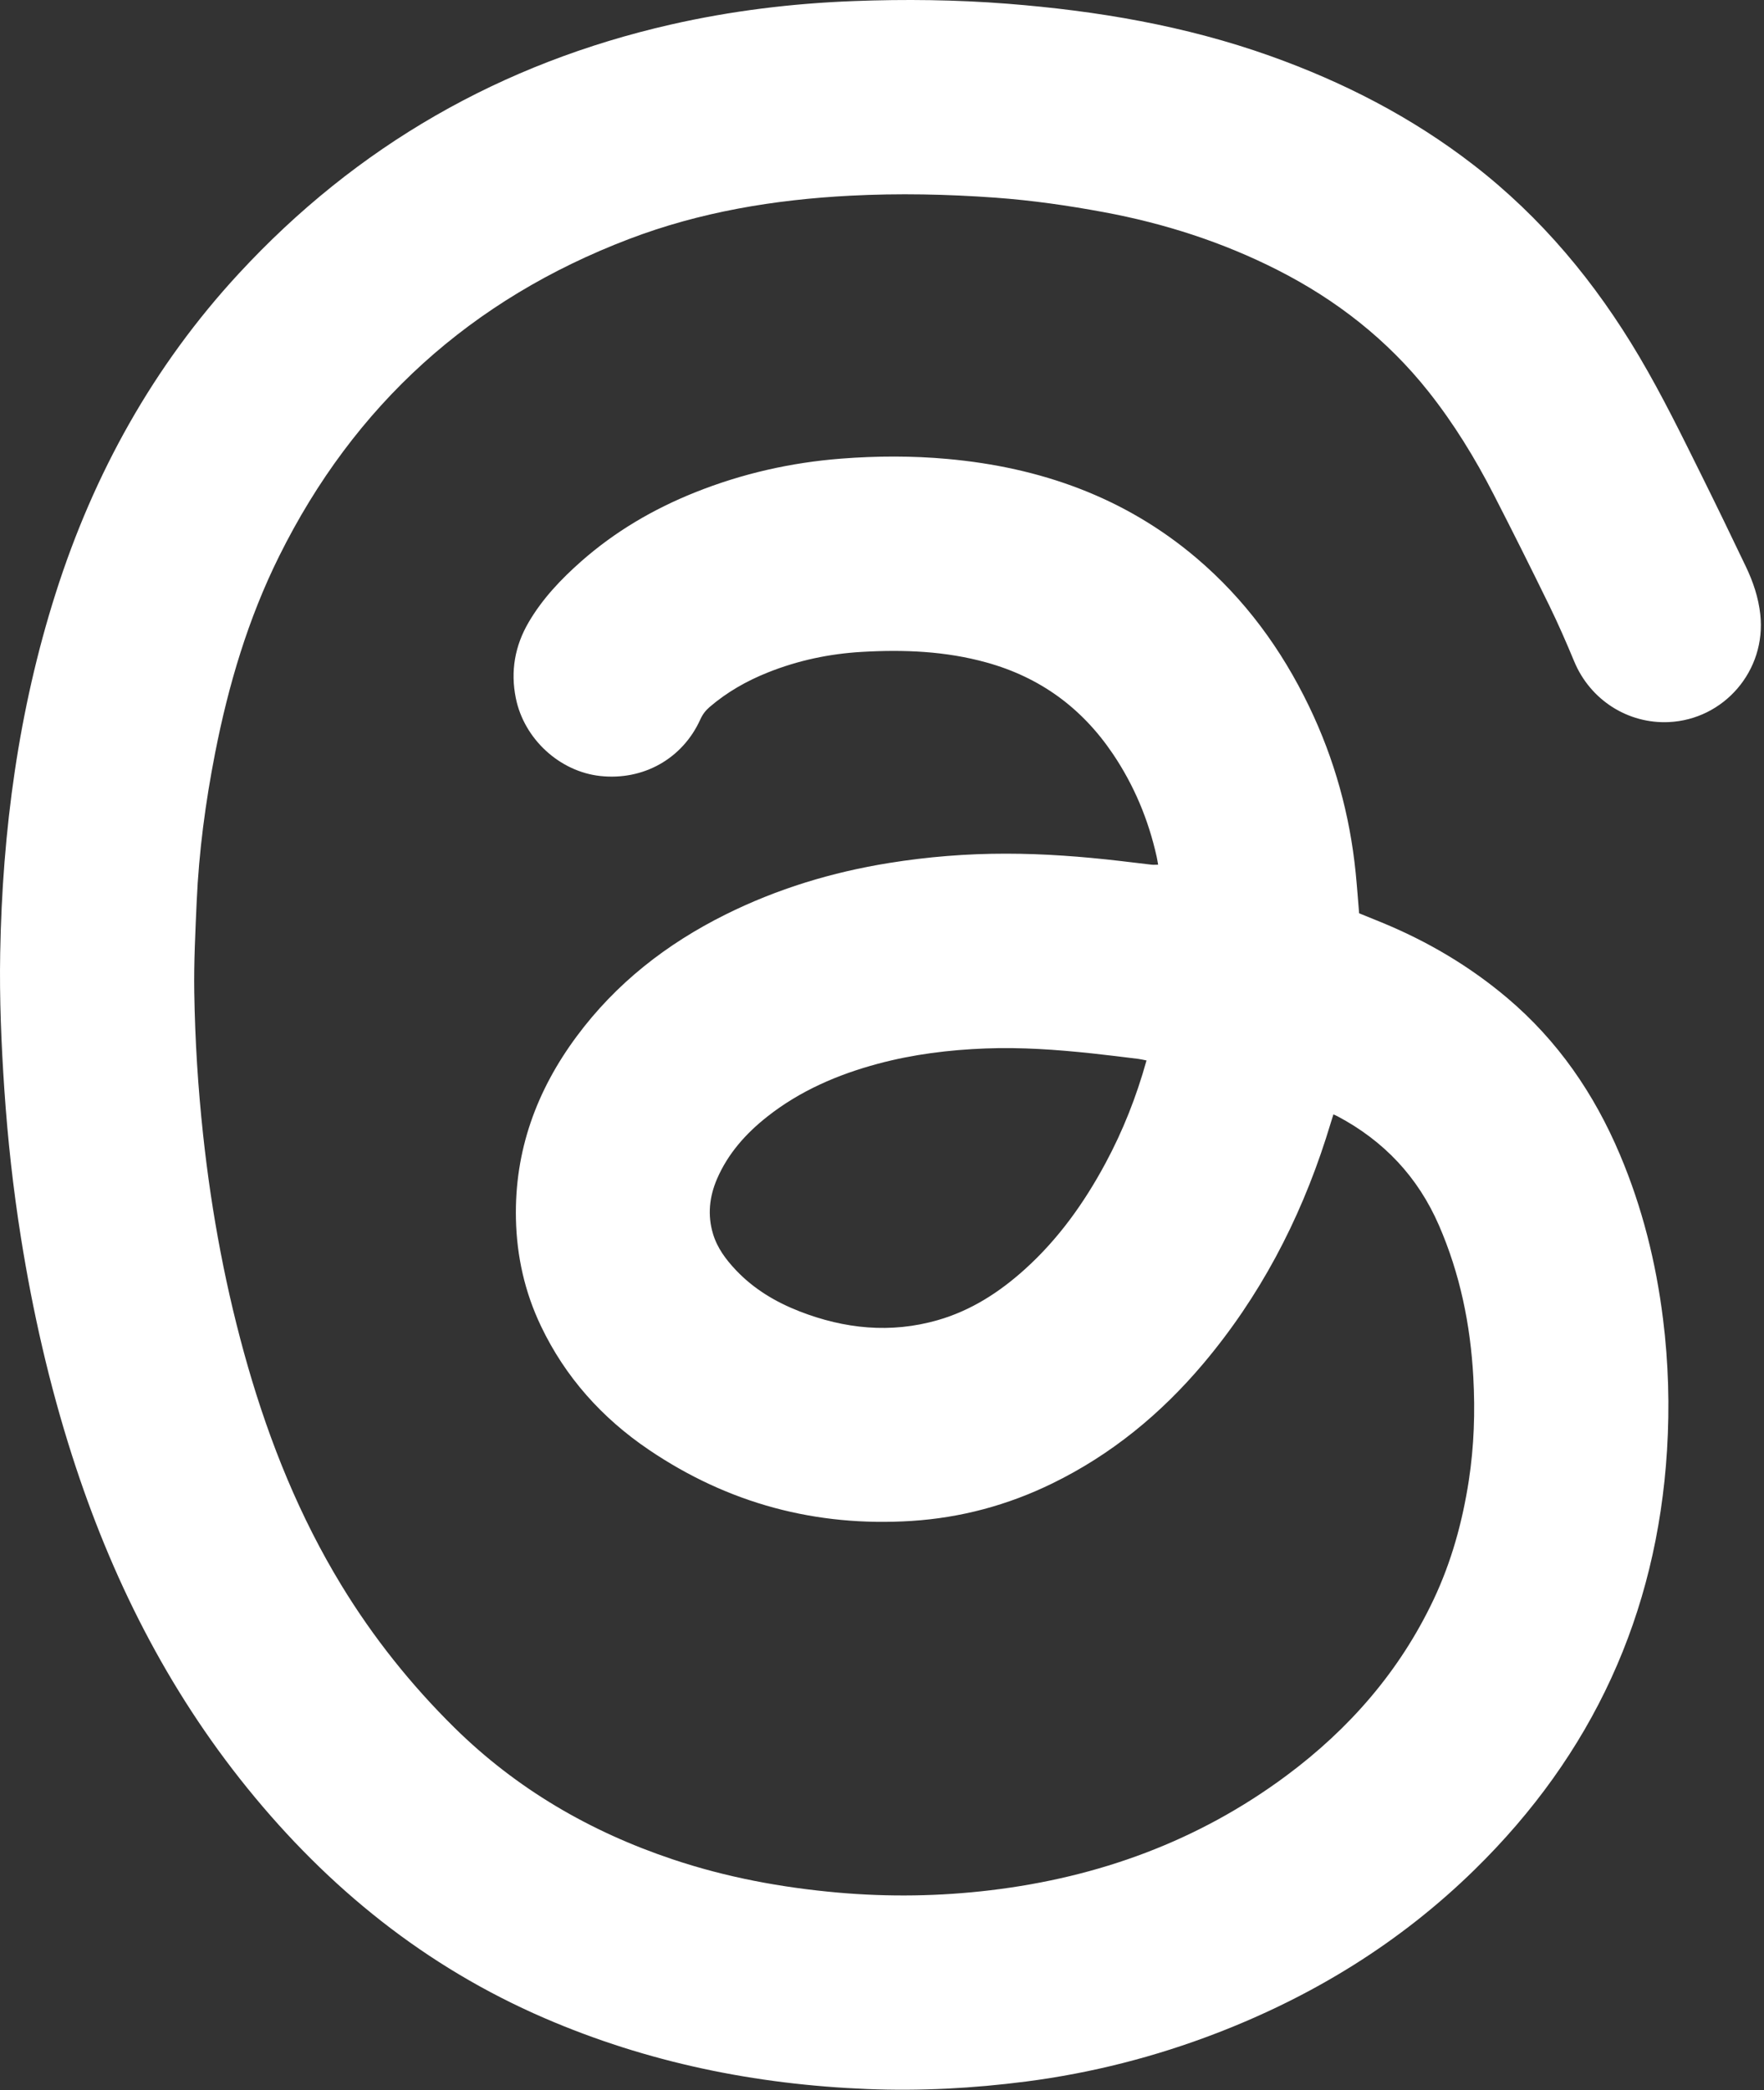 <svg width="515" height="610" viewBox="0 0 515 610" fill="none" xmlns="http://www.w3.org/2000/svg">
<rect x="0" y="0" width="515" height="610" fill="#333333" stroke="none"/>
<path d="M389.286 325.243C388.506 327.743 387.816 330.023 387.086 332.293C379.306 356.443 367.706 378.533 351.306 397.973C338.946 412.623 324.396 424.583 307.086 433.003C294.146 439.303 280.496 442.963 266.136 443.883C238.206 445.663 212.556 438.773 189.416 423.103C175.806 413.893 165.066 401.963 157.936 387.023C153.216 377.143 150.866 366.693 150.626 355.753C150.196 335.863 156.636 318.253 168.386 302.433C179.866 286.963 194.626 275.463 211.776 266.923C226.906 259.393 242.896 254.543 259.566 251.863C270.876 250.043 282.266 249.133 293.706 249.143C304.826 249.143 315.906 249.983 326.956 251.263C330.056 251.623 333.146 252.013 336.236 252.363C336.776 252.423 337.326 252.363 338.116 252.363C337.956 251.503 337.856 250.753 337.686 250.013C335.276 239.213 331.096 229.193 324.886 219.993C315.836 206.593 303.656 197.683 288.036 193.353C276.086 190.033 263.926 189.543 251.666 190.253C242.186 190.793 232.996 192.733 224.166 196.263C217.956 198.743 212.226 202.003 207.136 206.373C205.966 207.383 205.096 208.543 204.456 209.973C199.276 221.423 187.826 227.853 175.216 226.473C163.356 225.173 152.996 215.653 150.596 203.753C149.006 195.903 150.306 188.483 154.356 181.583C158.366 174.743 163.756 169.063 169.646 163.863C179.506 155.163 190.696 148.593 202.896 143.713C216.656 138.213 230.916 134.983 245.686 133.843C255.996 133.053 266.296 133.013 276.586 133.943C303.676 136.383 328.356 145.083 349.316 162.873C363.416 174.843 374.136 189.483 382.156 206.103C389.586 221.503 394.086 237.753 395.796 254.773C396.186 258.663 396.456 262.553 396.796 266.543C398.996 267.443 401.216 268.333 403.416 269.233C416.736 274.713 429.016 281.943 440.036 291.253C454.806 303.733 465.436 319.223 472.926 336.943C479.446 352.343 483.466 368.403 485.526 384.993C487.116 397.733 487.476 410.523 486.686 423.293C483.716 471.243 464.886 512.003 430.556 545.623C408.816 566.923 383.466 582.493 355.156 593.393C337.196 600.303 318.666 605.023 299.566 607.493C284.146 609.483 268.676 610.313 253.156 609.683C220.526 608.363 189.016 601.973 158.926 588.973C124.266 574.003 95.856 551.063 72.206 521.853C48.746 492.883 32.396 460.223 21.066 424.893C14.396 404.083 9.566 382.843 6.126 361.273C3.836 346.903 2.246 332.463 1.266 317.943C0.376 304.693 -0.184 291.443 0.056 278.163C0.696 242.423 5.386 207.293 16.256 173.133C27.366 138.213 44.776 106.833 69.696 79.863C104.166 42.563 146.326 18.433 195.846 7.163C213.426 3.163 231.246 0.993 249.256 0.313C264.216 -0.257 279.156 -0.077 294.066 1.083C320.276 3.143 346.066 7.493 370.926 16.363C392.206 23.953 412.096 34.163 430.046 48.023C450.006 63.433 465.786 82.433 478.576 104.063C485.296 115.433 491.076 127.273 496.936 139.083C501.266 147.813 505.516 156.583 509.716 165.383C511.826 169.793 513.376 174.393 513.916 179.313C515.716 195.743 503.286 210.013 487.176 210.743C475.416 211.283 464.306 204.423 459.566 192.983C457.306 187.533 454.936 182.113 452.346 176.803C447.016 165.893 441.586 155.033 436.036 144.233C430.616 133.693 424.436 123.613 417.066 114.313C405.046 99.153 390.166 87.523 372.966 78.793C356.896 70.643 339.926 65.193 322.226 61.913C311.766 59.973 301.246 58.463 290.646 57.693C276.526 56.673 262.386 56.383 248.226 57.113C226.066 58.263 204.356 61.853 183.586 69.783C137.576 87.333 103.436 118.163 81.496 162.323C72.446 180.543 66.696 199.883 62.796 219.803C59.996 234.093 58.076 248.503 57.426 263.053C57.036 271.913 56.576 280.793 56.716 289.653C56.936 303.553 57.806 317.433 59.306 331.273C61.786 354.203 66.016 376.783 72.406 398.933C78.866 421.283 87.526 442.723 99.666 462.643C108.946 477.873 119.986 491.713 132.686 504.233C150.846 522.123 172.286 534.573 196.366 542.643C212.046 547.903 228.166 550.893 244.636 552.353C259.516 553.663 274.356 553.443 289.156 551.673C320.776 547.893 349.856 537.313 375.536 518.243C393.916 504.593 408.636 487.733 418.506 466.903C423.746 455.843 426.956 444.183 428.816 432.113C430.356 422.113 430.686 412.053 430.136 401.983C429.306 386.623 426.256 371.753 420.086 357.583C413.946 343.473 404.006 332.943 390.446 325.763C390.176 325.613 389.876 325.503 389.306 325.253L389.286 325.243ZM334.726 309.493C333.756 309.303 333.066 309.133 332.366 309.043C327.846 308.493 323.336 307.913 318.806 307.433C308.476 306.333 298.126 305.593 287.716 305.993C277.066 306.403 266.546 307.703 256.246 310.473C244.576 313.613 233.616 318.323 224.046 325.853C217.756 330.803 212.506 336.683 209.306 344.133C207.106 349.283 206.526 354.603 208.146 360.043C209.386 364.213 211.916 367.583 214.856 370.693C220.066 376.193 226.416 379.983 233.406 382.713C246.576 387.843 260.036 389.223 273.776 385.283C283.496 382.493 291.776 377.143 299.216 370.433C309.006 361.603 316.536 351.043 322.746 339.493C327.836 330.033 331.766 320.113 334.726 309.483V309.493Z" fill="white"/>
</svg>
